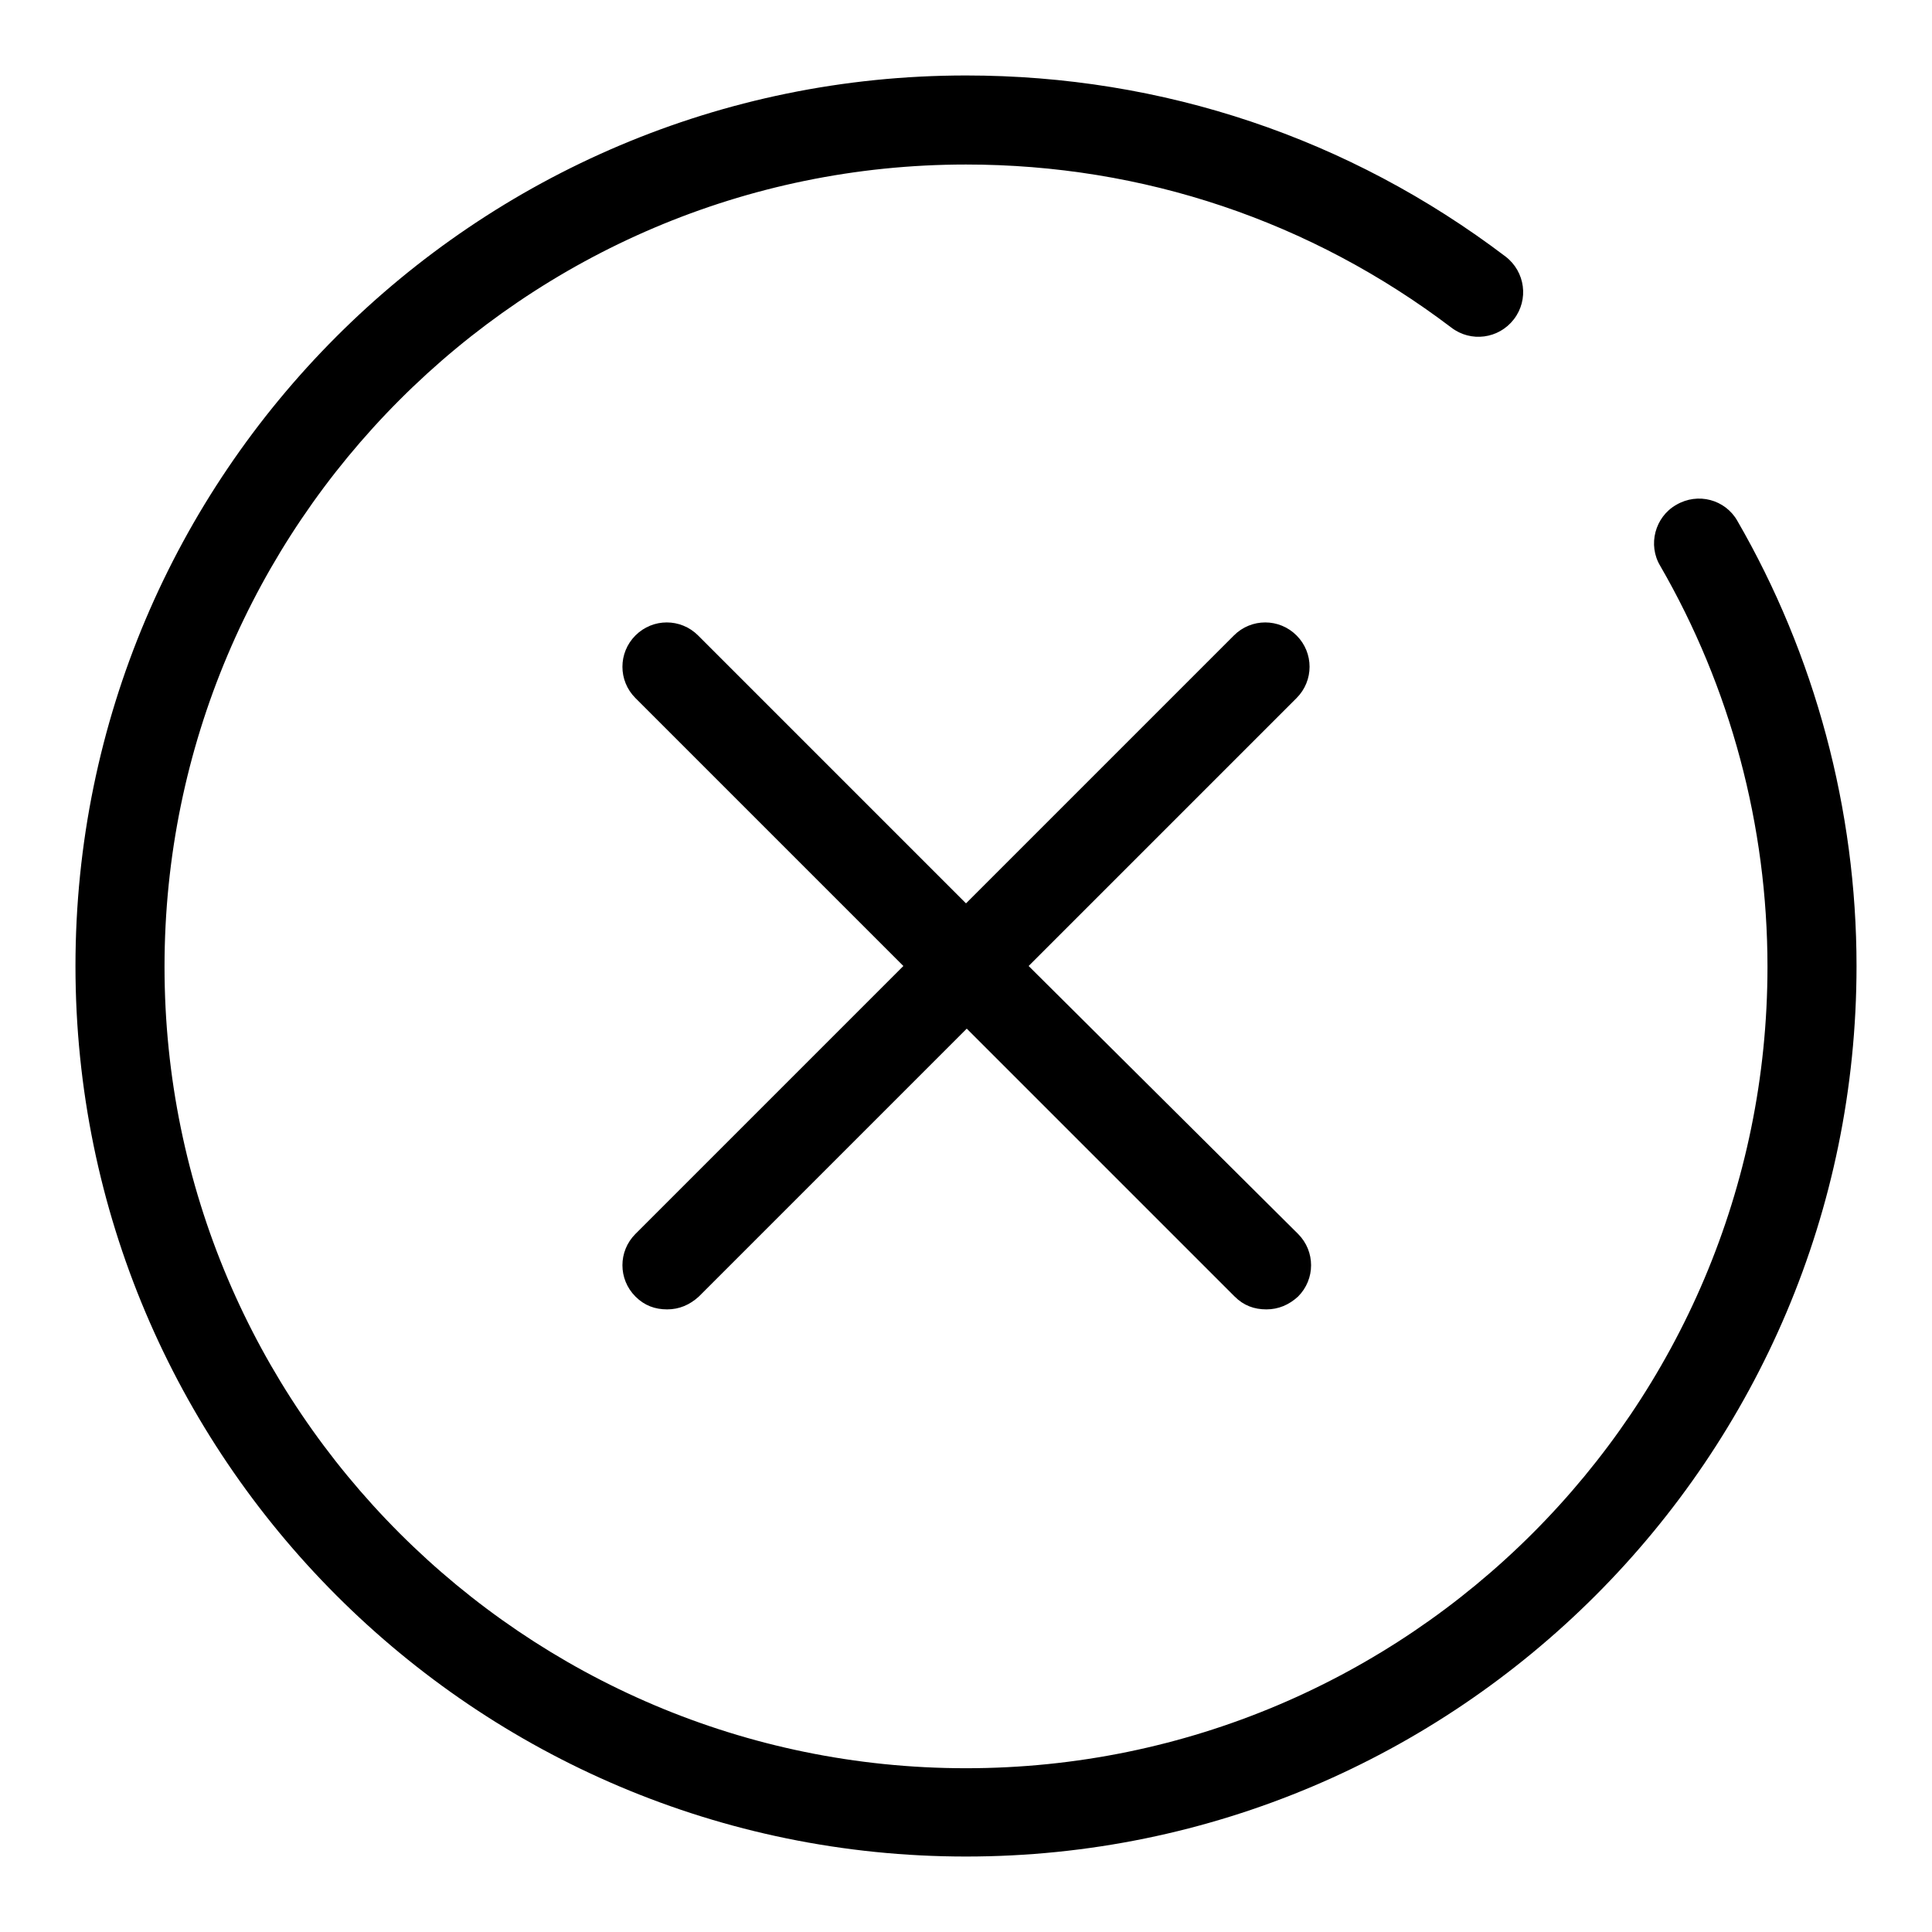 <?xml version="1.0" encoding="utf-8"?>
<!-- Svg Vector Icons : http://www.onlinewebfonts.com/icon -->
<!DOCTYPE svg PUBLIC "-//W3C//DTD SVG 1.1//EN" "http://www.w3.org/Graphics/SVG/1.1/DTD/svg11.dtd">
<svg version="1.1" xmlns="http://www.w3.org/2000/svg" xmlns:xlink="http://www.w3.org/1999/xlink" x="0px" y="0px" viewBox="0 0 256 256" enable-background="new 0 0 256 256" xml:space="preserve">
<g><g><path fill="#000000" d="M230.2,69c-1.6-2.8-5.2-3.8-8.1-2.1c-2.8,1.6-3.8,5.3-2.1,8.1c9.3,16.1,14.2,34.4,14.2,53.1c0,58.6-47.6,106.2-106.2,106.2c-58.6,0-106.2-47.7-106.2-106.2S69.4,21.8,128,21.8c23.5,0,45.7,7.5,64.3,21.6c2.6,2,6.3,1.5,8.3-1.1c2-2.6,1.5-6.3-1.1-8.3C178.8,18.3,154.1,10,128,10C62.9,10,10,62.9,10,128c0,65.1,52.9,118,118,118c65.1,0,118-52.9,118-118C246,107.3,240.5,86.8,230.2,69z"/><path fill="#000000" d="M171.8,84.2c-2.3-2.3-6-2.3-8.3,0L128,119.7L92.5,84.2c-2.3-2.3-6-2.3-8.3,0c-2.3,2.3-2.3,6,0,8.3l35.5,35.5l-35.5,35.5c-2.3,2.3-2.3,6,0,8.3c1.2,1.2,2.6,1.7,4.2,1.7s3-0.6,4.2-1.7l35.5-35.5l35.5,35.5c1.2,1.2,2.6,1.7,4.2,1.7s3-0.6,4.2-1.7c2.3-2.3,2.3-6,0-8.3L136.3,128l35.5-35.5C174.1,90.2,174.1,86.5,171.8,84.2z"/></g></g>
</svg>